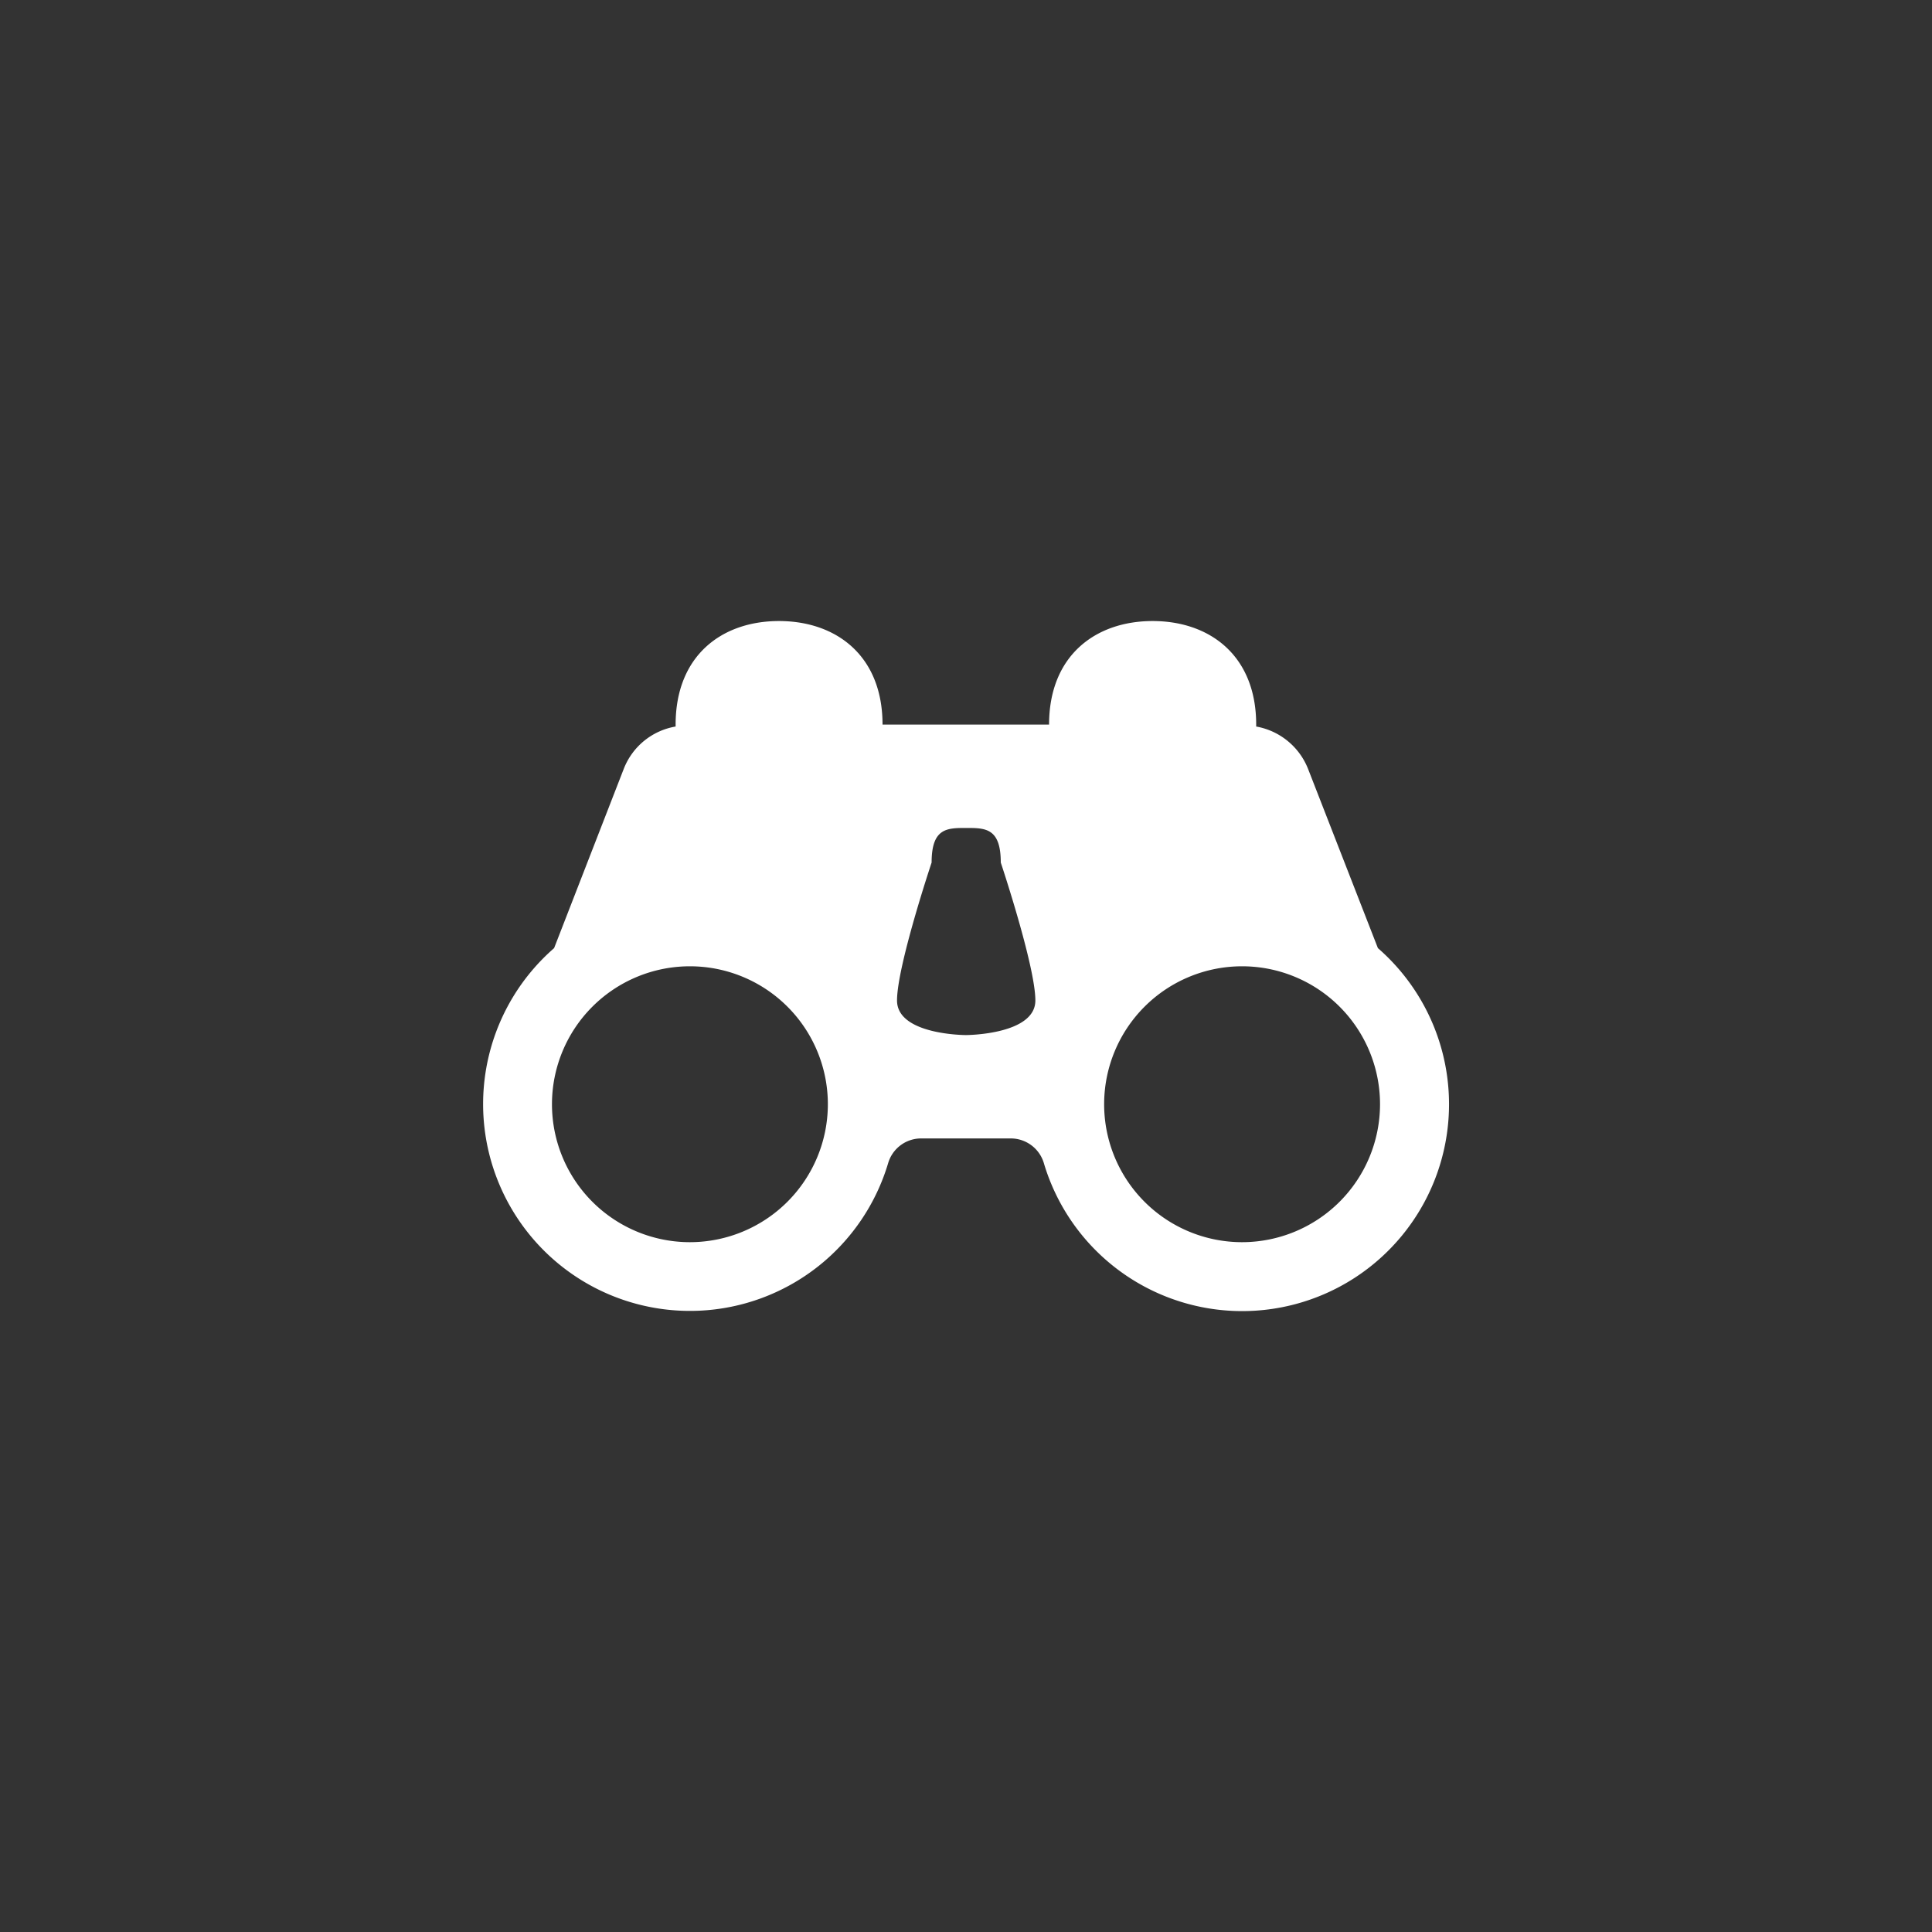 <svg id="Layer_1" data-name="Layer 1" xmlns="http://www.w3.org/2000/svg" viewBox="0 0 400 400">
  <rect x="0" y="0" width="400" height="400" fill="#333333" stroke="none"/>
  <defs>
    <style>
      .cls-1 {
        fill: #fff;
      }
    </style>
  </defs>
  <title>_</title>
  <g id="binoculars_search" data-name="binoculars search">
    <g id="_359-binoculars.png" data-name="359-binoculars.png">
      <path class="cls-1" d="M285.28,196.3,270.8,159.14a14.22,14.22,0,0,0-10.72-8.72c0-.16,0-.24,0-.4,0-14.28-9.6-21.44-21.44-21.44s-21.44,7.16-21.44,21.44H182.72c0-14.28-9.6-21.44-21.44-21.44s-21.4,7.16-21.4,21.44c0,.16,0,.24,0,.4a14.06,14.06,0,0,0-10.72,8.72L114.72,196.3a42.82,42.82,0,1,0,69.16,44.52,7.12,7.12,0,0,1,6.84-5.12h18.56a7.15,7.15,0,0,1,6.84,5.12,42.83,42.83,0,1,0,69.16-44.52ZM142.84,257.18a28.56,28.56,0,1,1,28.56-28.56A28.58,28.58,0,0,1,142.84,257.18ZM200,214.3s-14.28,0-14.28-7.16,7.16-28.56,7.16-28.56c0-7.16,3.2-7.16,7.16-7.16s7.16,0,7.16,7.16c0,0,7.16,21.44,7.16,28.56S200,214.3,200,214.3Zm57.16,42.88a28.56,28.56,0,1,1,28.56-28.56A28.58,28.58,0,0,1,257.16,257.18Z"/>
    </g>
  </g>
</svg>
